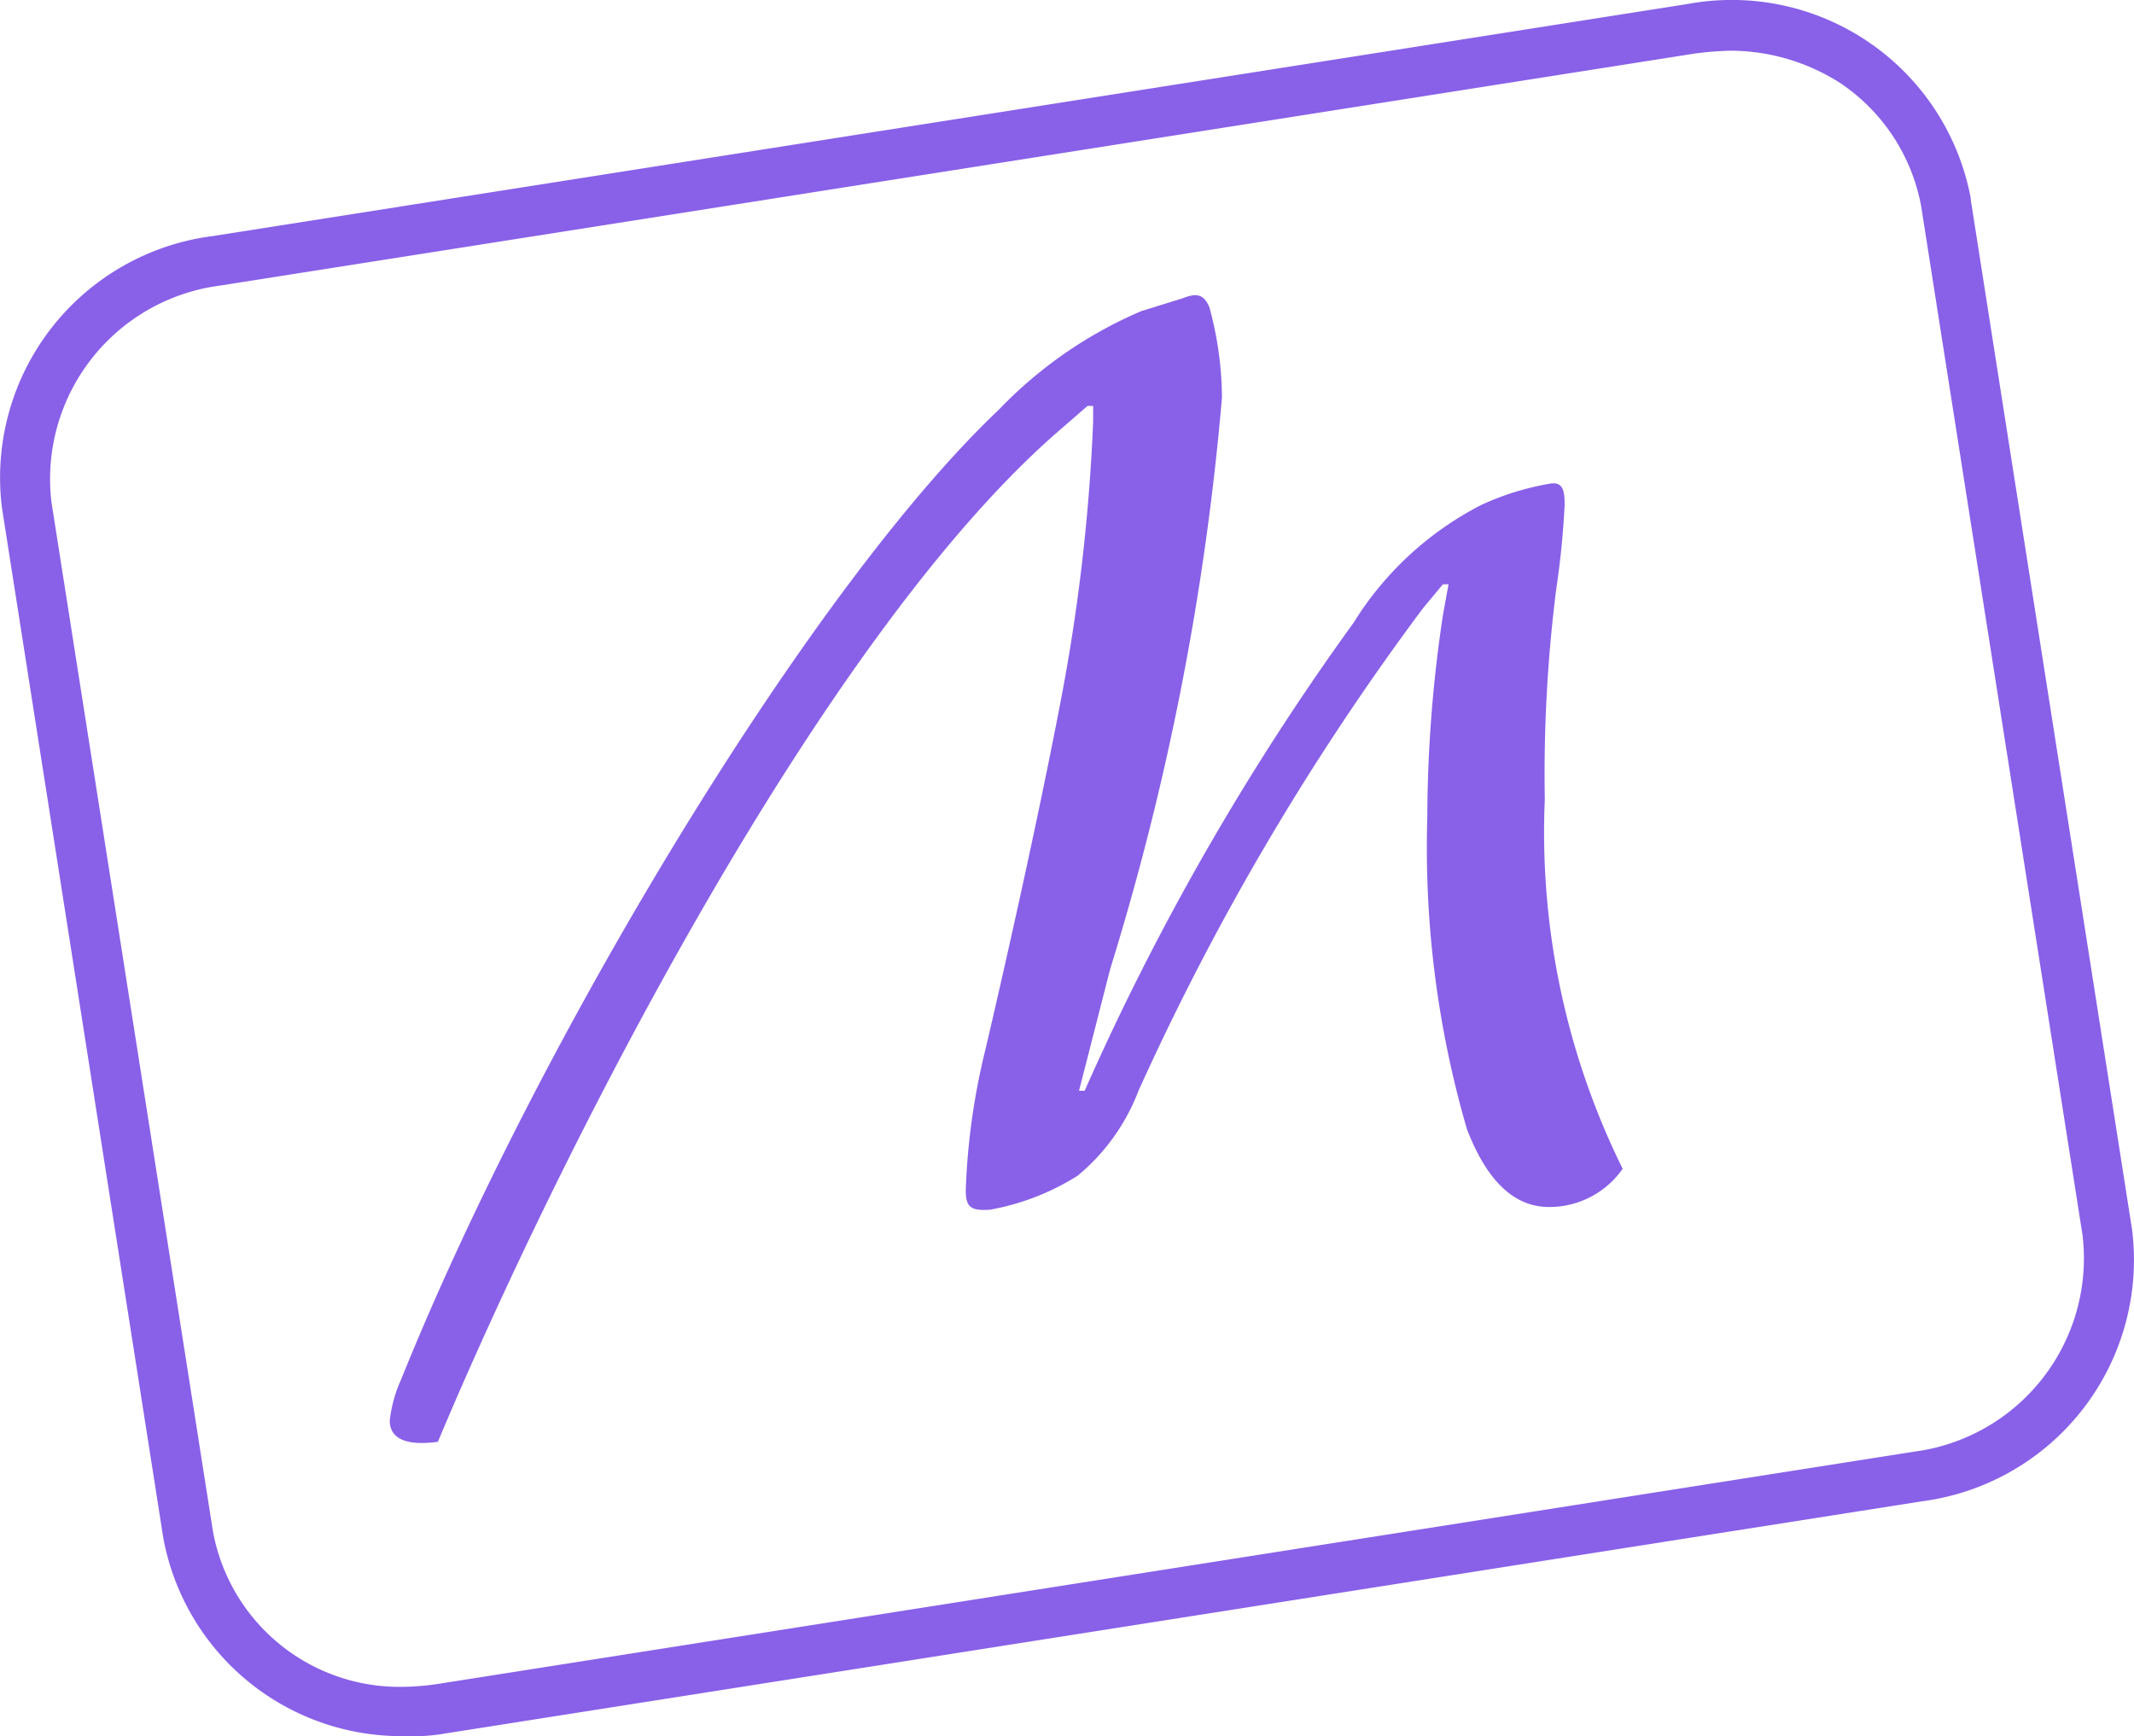 <svg xmlns="http://www.w3.org/2000/svg" width="42.756" height="34.789" viewBox="0 0 42.756 34.789">
  <g id="Nouveau_Moi_Mon_programme_de_fidélité" data-name="Nouveau Moi Mon programme de fidélité" transform="translate(21.378 17.395)">
    <g id="Groupe_666" data-name="Groupe 666" transform="translate(-21.378 -17.395)">
      <g id="Groupe_1261" data-name="Groupe 1261">
        <g id="Tracé_2203" data-name="Tracé 2203">
          <path id="Tracé_1871" data-name="Tracé 1871" d="M8.008,34.789a4.852,4.852,0,0,1-4.736-3.97L.039,10.175A4.879,4.879,0,0,1,4.265,4.73L33.813.08a4.871,4.871,0,0,1,5.671,3.885v.028l3.233,20.644a4.878,4.878,0,0,1-4.2,5.445L8.944,34.732a3.745,3.745,0,0,1-.794.057ZM34.692,1.016a6.452,6.452,0,0,0-.737.057L4.406,5.723a3.908,3.908,0,0,0-3.375,4.339L4.265,30.677A3.8,3.8,0,0,0,8.121,33.8h0a5.063,5.063,0,0,0,.652-.057L38.35,29.089a3.908,3.908,0,0,0,3.375-4.339L38.492,4.135a3.8,3.8,0,0,0-1.616-2.467A4.088,4.088,0,0,0,34.692,1.016Z" transform="translate(0 0)" fill="#8960e8"/>
        </g>
      </g>
      <g id="Tracé_2202" data-name="Tracé 2202" transform="translate(7.809 5.915)">
        <path id="Tracé_1872" data-name="Tracé 1872" d="M43.958,21.092c-.113-.255-.255-.284-.539-.17l-.822.255a8.67,8.67,0,0,0-2.864,1.985c-3.743,3.545-9.216,12.591-11.967,19.425a2.726,2.726,0,0,0-.227.822c0,.369.34.51.964.425,2.439-5.813,7.628-16.022,12.364-20.19l.652-.567h.113v.312A37.862,37.862,0,0,1,40.98,29c-.51,2.666-1.248,5.87-1.5,6.948a13.667,13.667,0,0,0-.4,2.836c0,.34.085.425.482.4a4.936,4.936,0,0,0,1.758-.681,4.1,4.1,0,0,0,1.219-1.7,51.853,51.853,0,0,1,5.7-9.67l.4-.482h.113l-.113.624a27.593,27.593,0,0,0-.312,4.055,20.167,20.167,0,0,0,.794,6.239c.425,1.106.993,1.56,1.645,1.56a1.789,1.789,0,0,0,1.475-.766,15.213,15.213,0,0,1-1.56-7.4,29.517,29.517,0,0,1,.227-4.2q.128-.851.17-1.7c0-.284-.028-.482-.312-.425a5.438,5.438,0,0,0-1.361.425,6.5,6.5,0,0,0-2.552,2.354A51.539,51.539,0,0,0,41.462,36.8h-.113l.624-2.439a54.249,54.249,0,0,0,2.24-11.456,7,7,0,0,0-.255-1.815" transform="translate(-27.539 -20.858)" fill="#8960e8"/>
      </g>
    </g>
  </g>
</svg>
